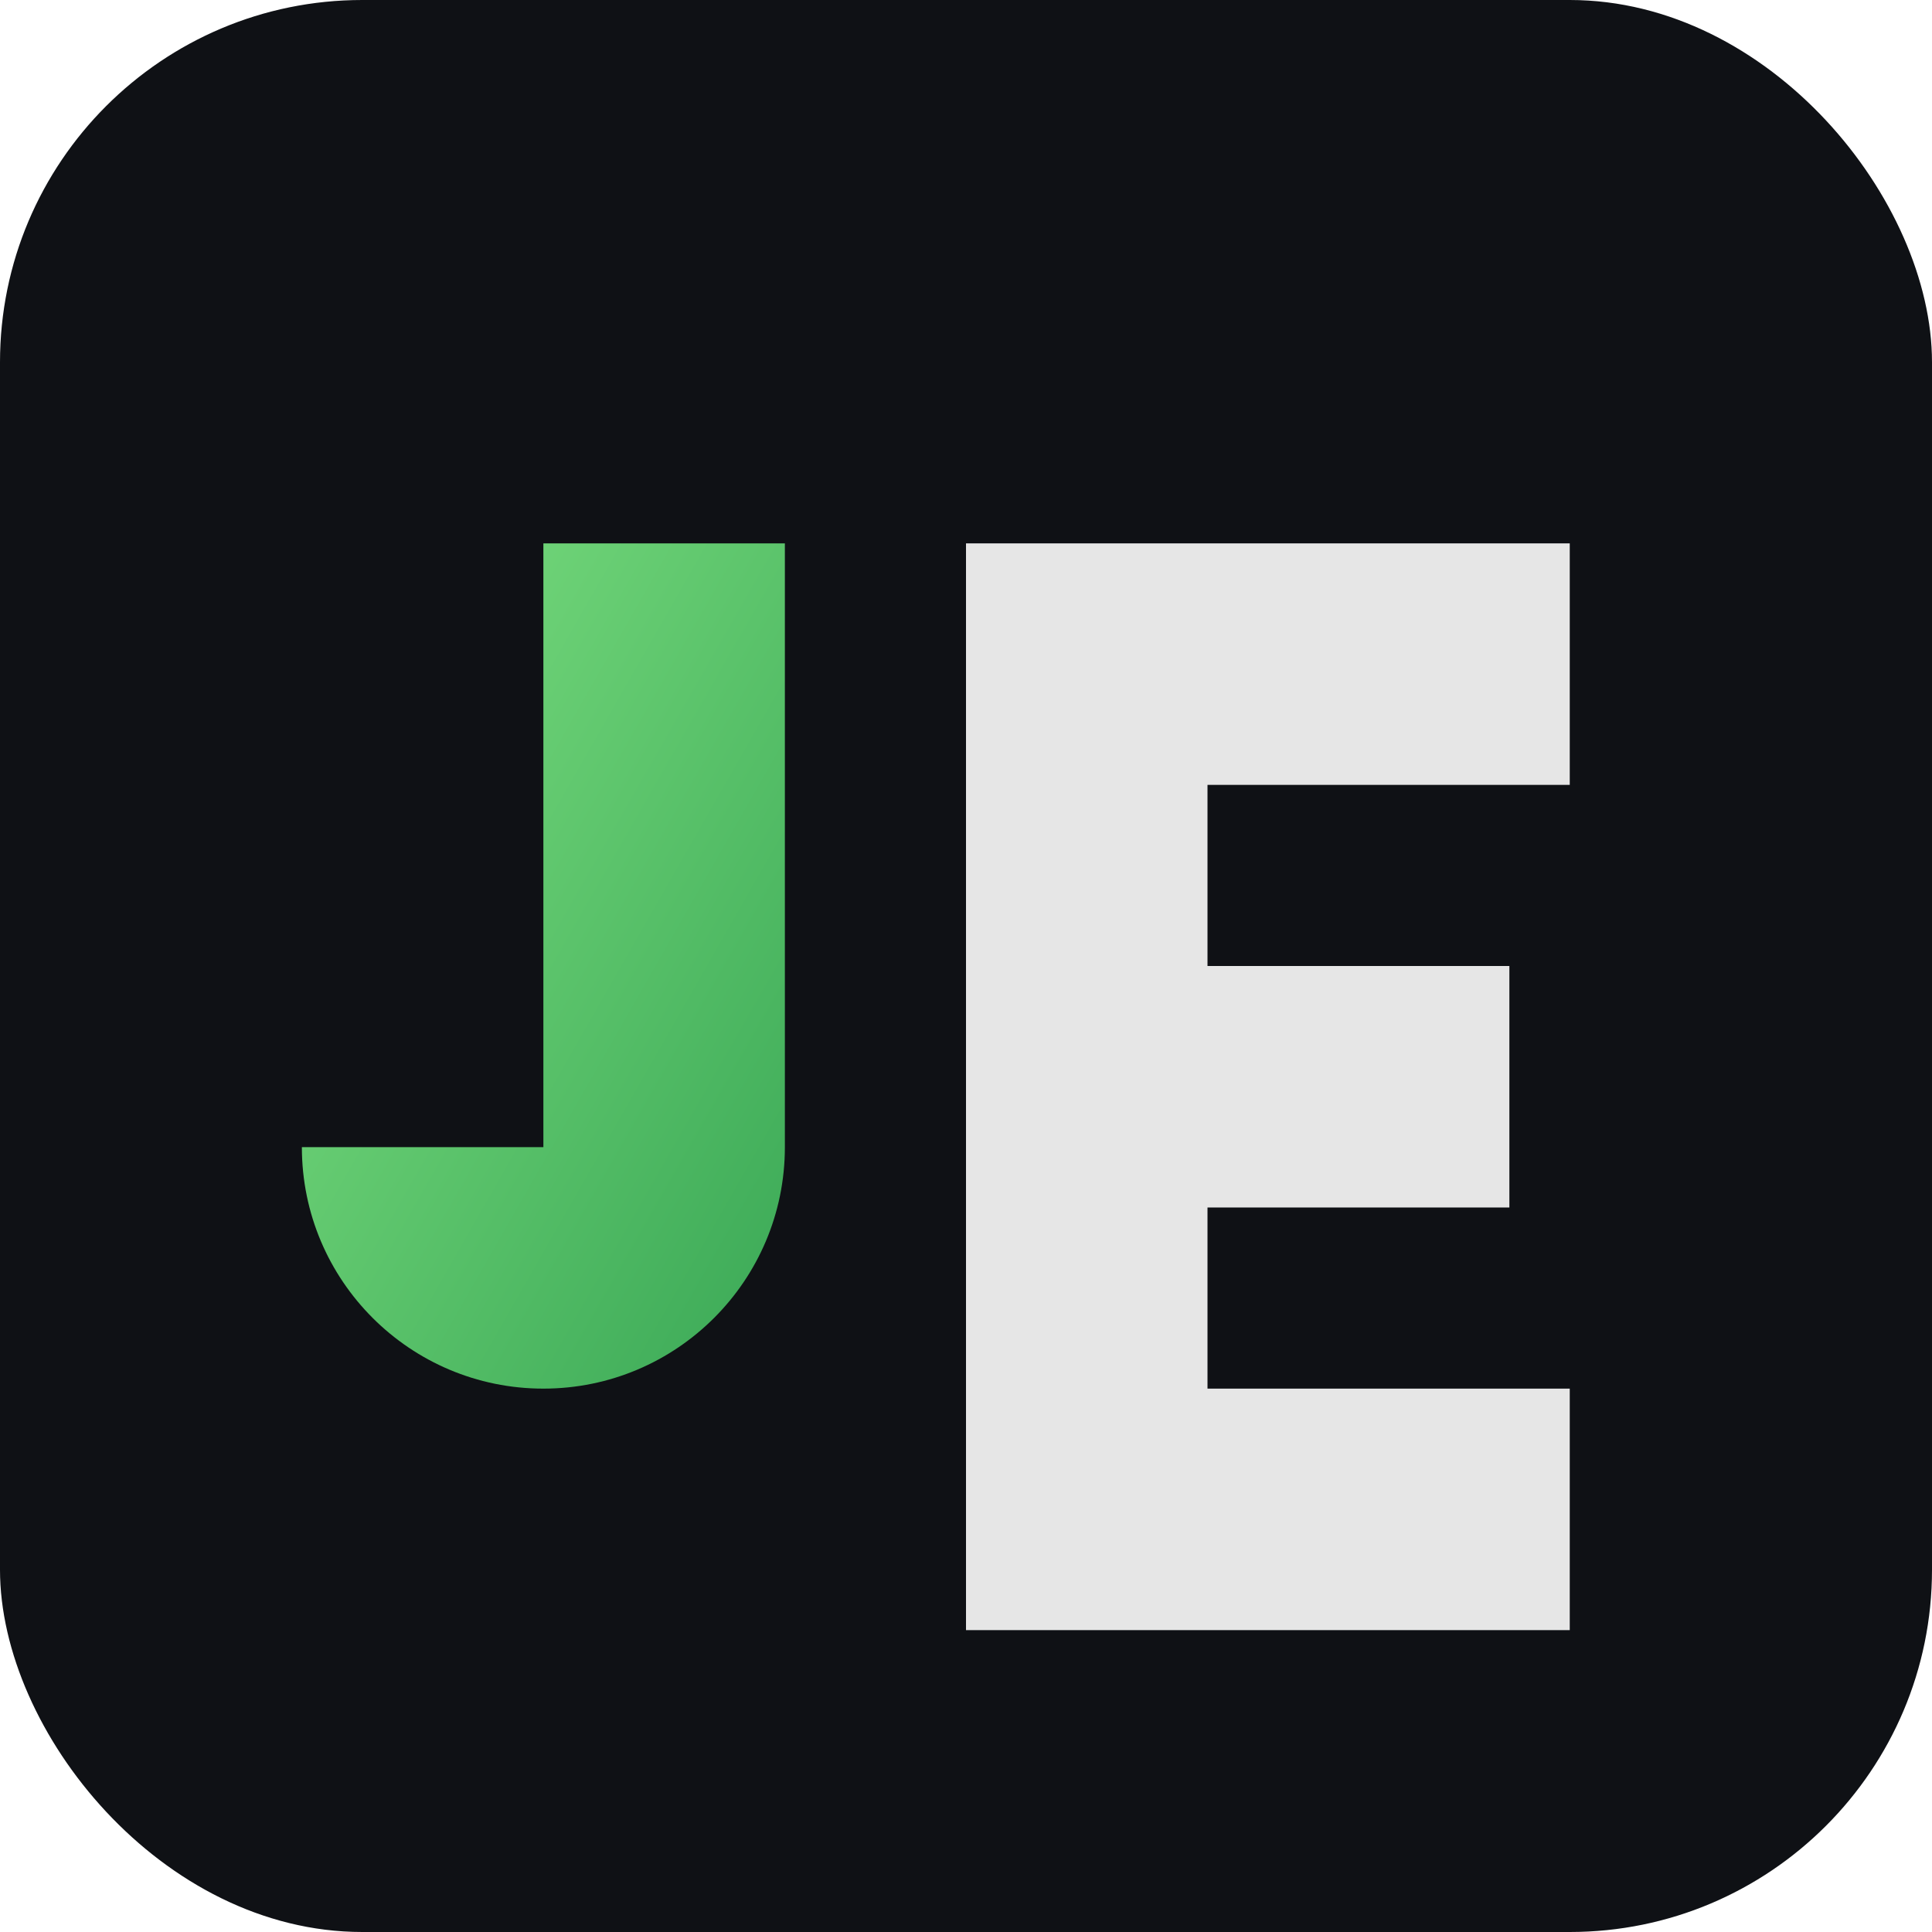 <svg xmlns="http://www.w3.org/2000/svg" viewBox="0 0 64 64" role="img" aria-labelledby="title">
  <title id="title">JETU monogram</title>
  <defs>
    <linearGradient id="g" x1="0%" y1="0%" x2="100%" y2="100%">
      <stop offset="0%" stop-color="#7EE081" />
      <stop offset="100%" stop-color="#3AA856" />
    </linearGradient>
  </defs>
  <rect width="64" height="64" rx="12" fill="#0F1115" />
  <path d="M18 18h8v20c0 4.418-3.582 8-8 8s-8-3.582-8-8h8z" fill="url(#g)" />
  <path d="M32 18h20v8H40v6h10v8H40v6h12v8H32z" fill="#E6E6E6" />
</svg>
